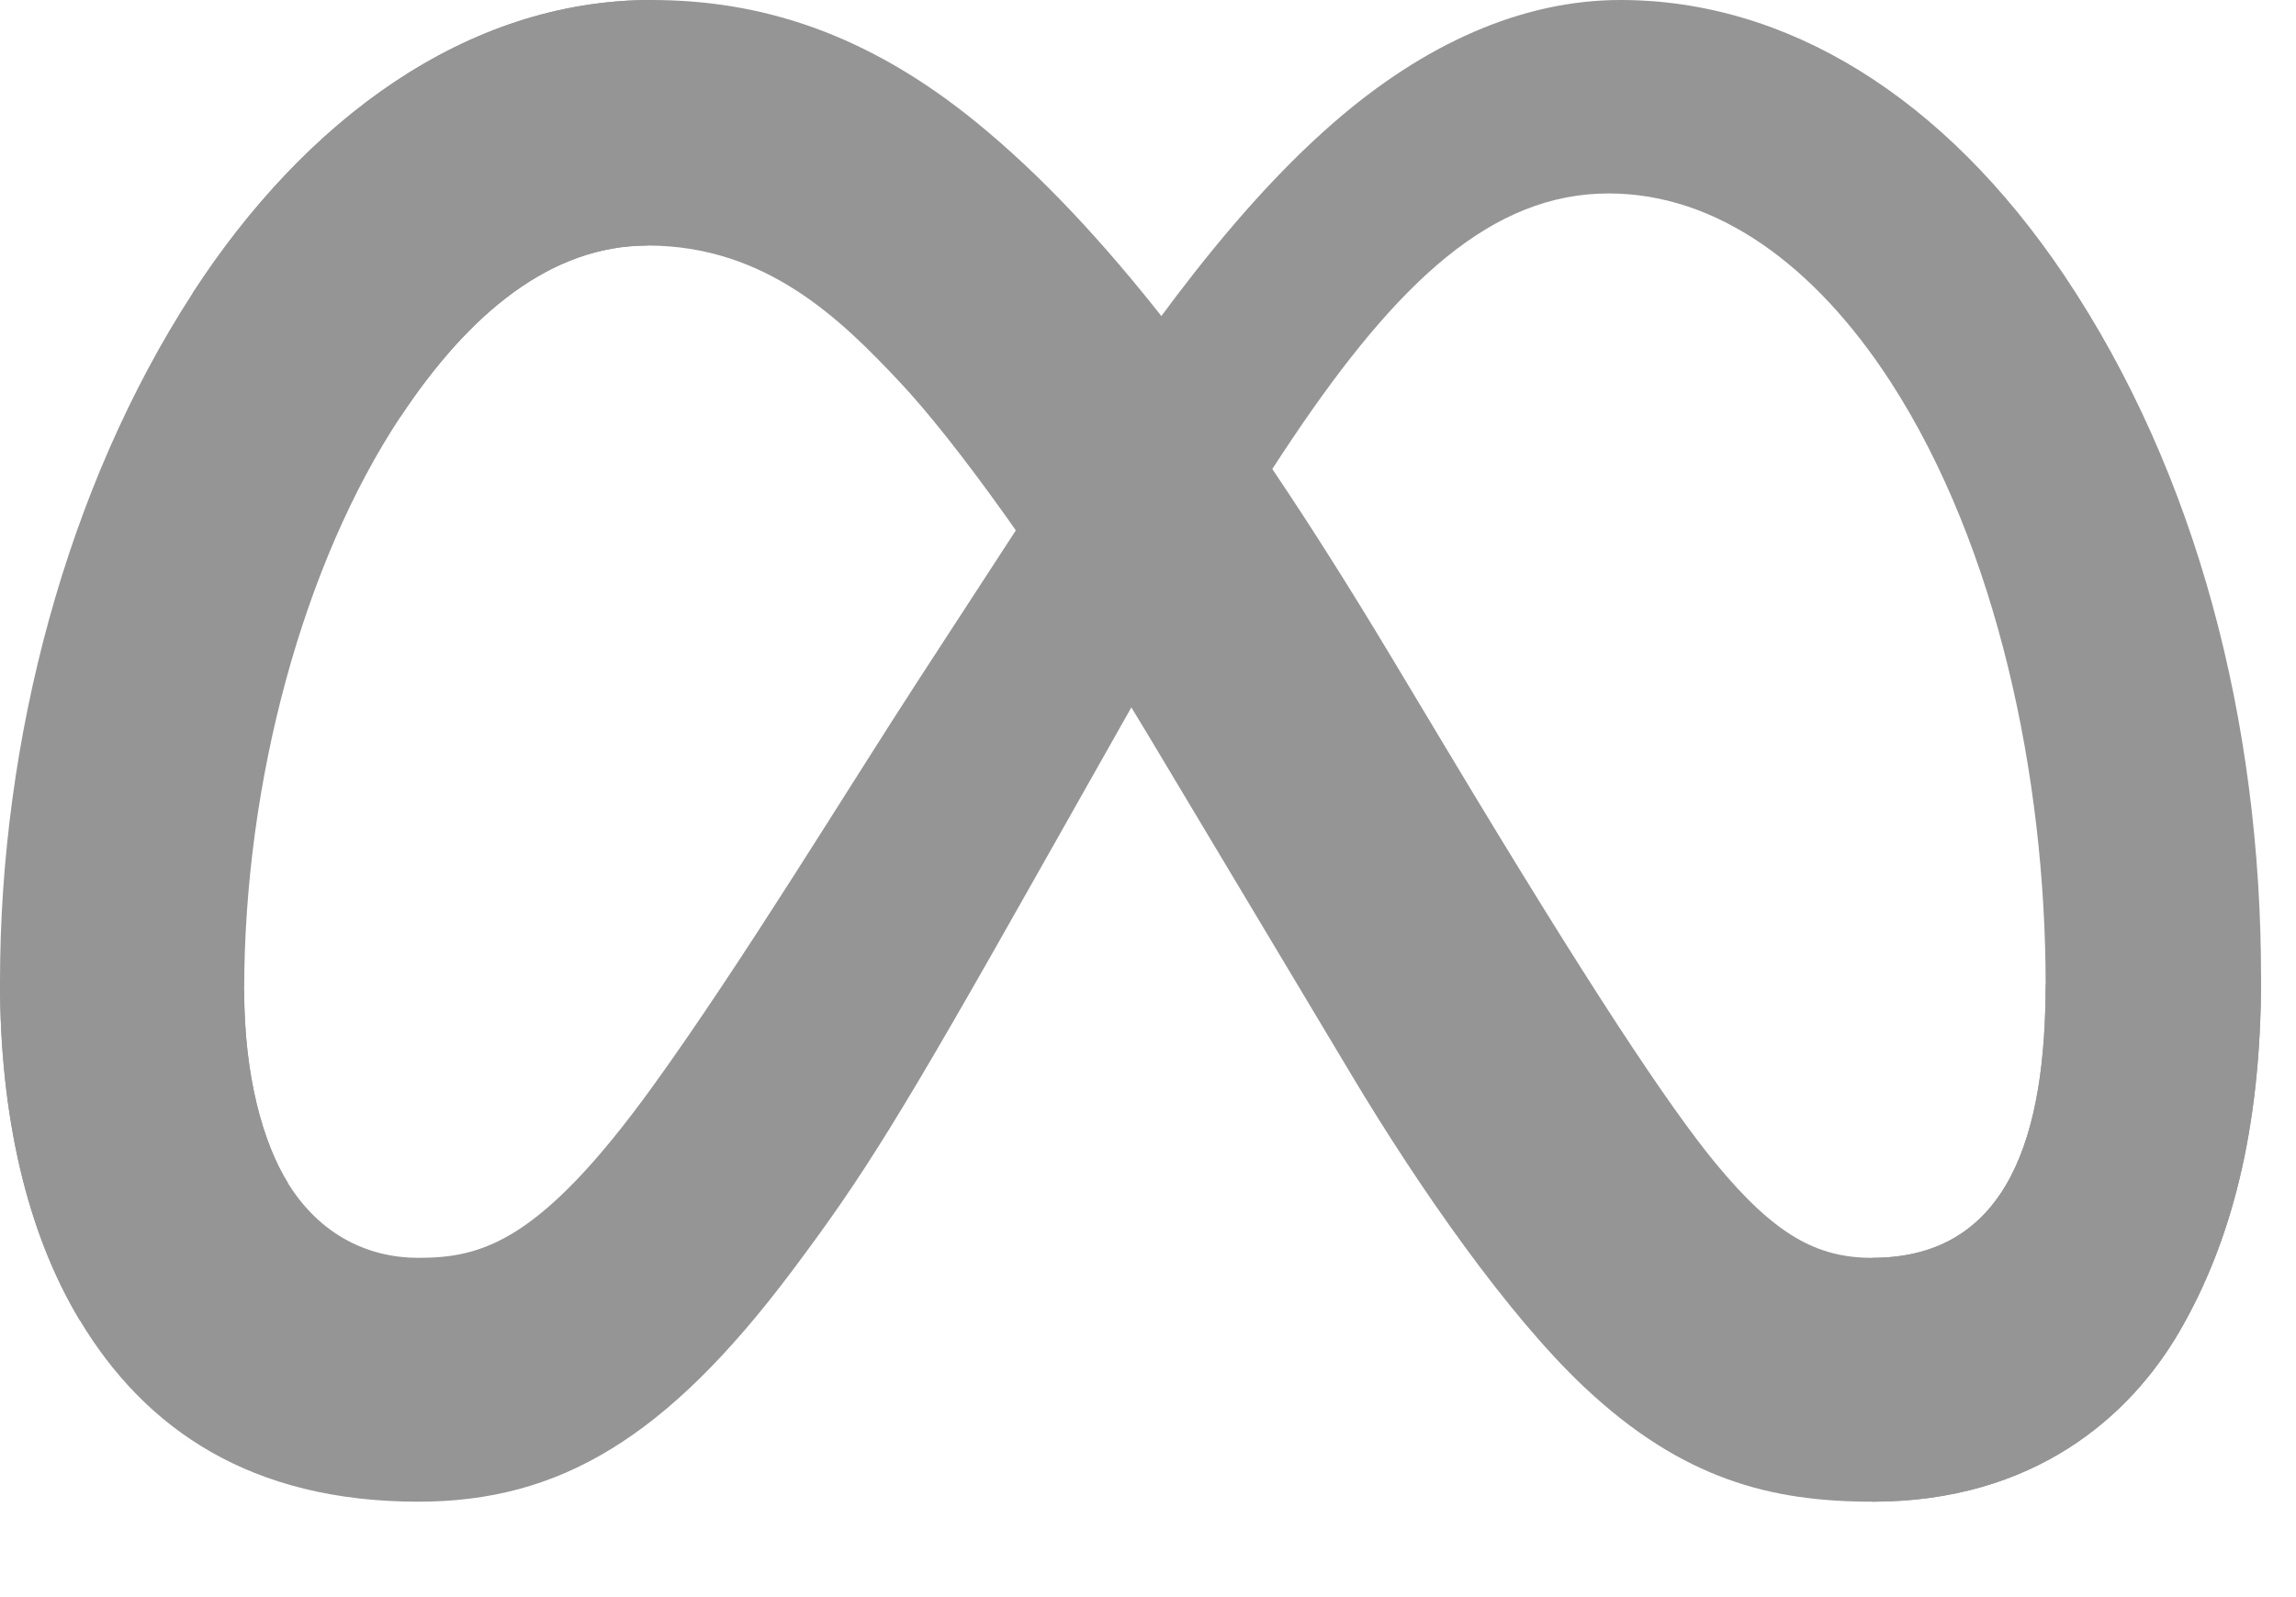 <svg width="23" height="16" viewBox="0 0 23 16" fill="none" xmlns="http://www.w3.org/2000/svg">
<path d="M2.446 9.921C2.446 10.786 2.636 11.45 2.884 11.852C3.21 12.378 3.695 12.601 4.19 12.601C4.828 12.601 5.411 12.443 6.536 10.887C7.437 9.64 8.499 7.89 9.213 6.793L10.423 4.934C11.264 3.643 12.236 2.208 13.352 1.235C14.262 0.441 15.244 0 16.233 0C17.892 0 19.473 0.962 20.683 2.765C22.007 4.741 22.65 7.229 22.65 9.797C22.65 11.323 22.349 12.445 21.837 13.331C21.342 14.188 20.378 15.044 18.756 15.044V12.601C20.145 12.601 20.492 11.325 20.492 9.865C20.492 7.784 20.006 5.474 18.938 3.824C18.179 2.654 17.196 1.938 16.115 1.938C14.945 1.938 14.004 2.821 12.946 4.394C12.383 5.229 11.806 6.248 11.158 7.397L10.444 8.661C9.011 11.203 8.648 11.782 7.931 12.737C6.675 14.41 5.602 15.044 4.19 15.044C2.514 15.044 1.455 14.319 0.799 13.226C0.263 12.335 0 11.166 0 9.834L2.446 9.921Z" fill="#959595"/>
<path d="M1.929 2.938C3.051 1.209 4.669 0 6.526 0C7.601 0 8.67 0.318 9.786 1.23C11.007 2.226 12.308 3.867 13.931 6.571L14.513 7.541C15.918 9.882 16.718 11.086 17.186 11.654C17.788 12.383 18.209 12.601 18.756 12.601C20.145 12.601 20.492 11.325 20.492 9.865L22.65 9.797C22.65 11.323 22.349 12.445 21.837 13.331C21.342 14.188 20.378 15.044 18.756 15.044C17.748 15.044 16.855 14.825 15.867 13.893C15.108 13.178 14.22 11.908 13.537 10.766L11.506 7.372C10.487 5.67 9.552 4.4 9.011 3.825C8.429 3.207 7.68 2.46 6.486 2.46C5.52 2.46 4.699 3.138 4.012 4.175L1.929 2.938Z" fill="#959595"/>
<path d="M6.486 2.46C5.52 2.46 4.699 3.138 4.012 4.175C3.041 5.641 2.446 7.825 2.446 9.921C2.446 10.786 2.636 11.45 2.884 11.852L0.799 13.226C0.263 12.335 0 11.166 0 9.834C0 7.412 0.665 4.887 1.929 2.938C3.051 1.209 4.669 0 6.526 0L6.486 2.46Z" fill="#959595"/>
</svg>
